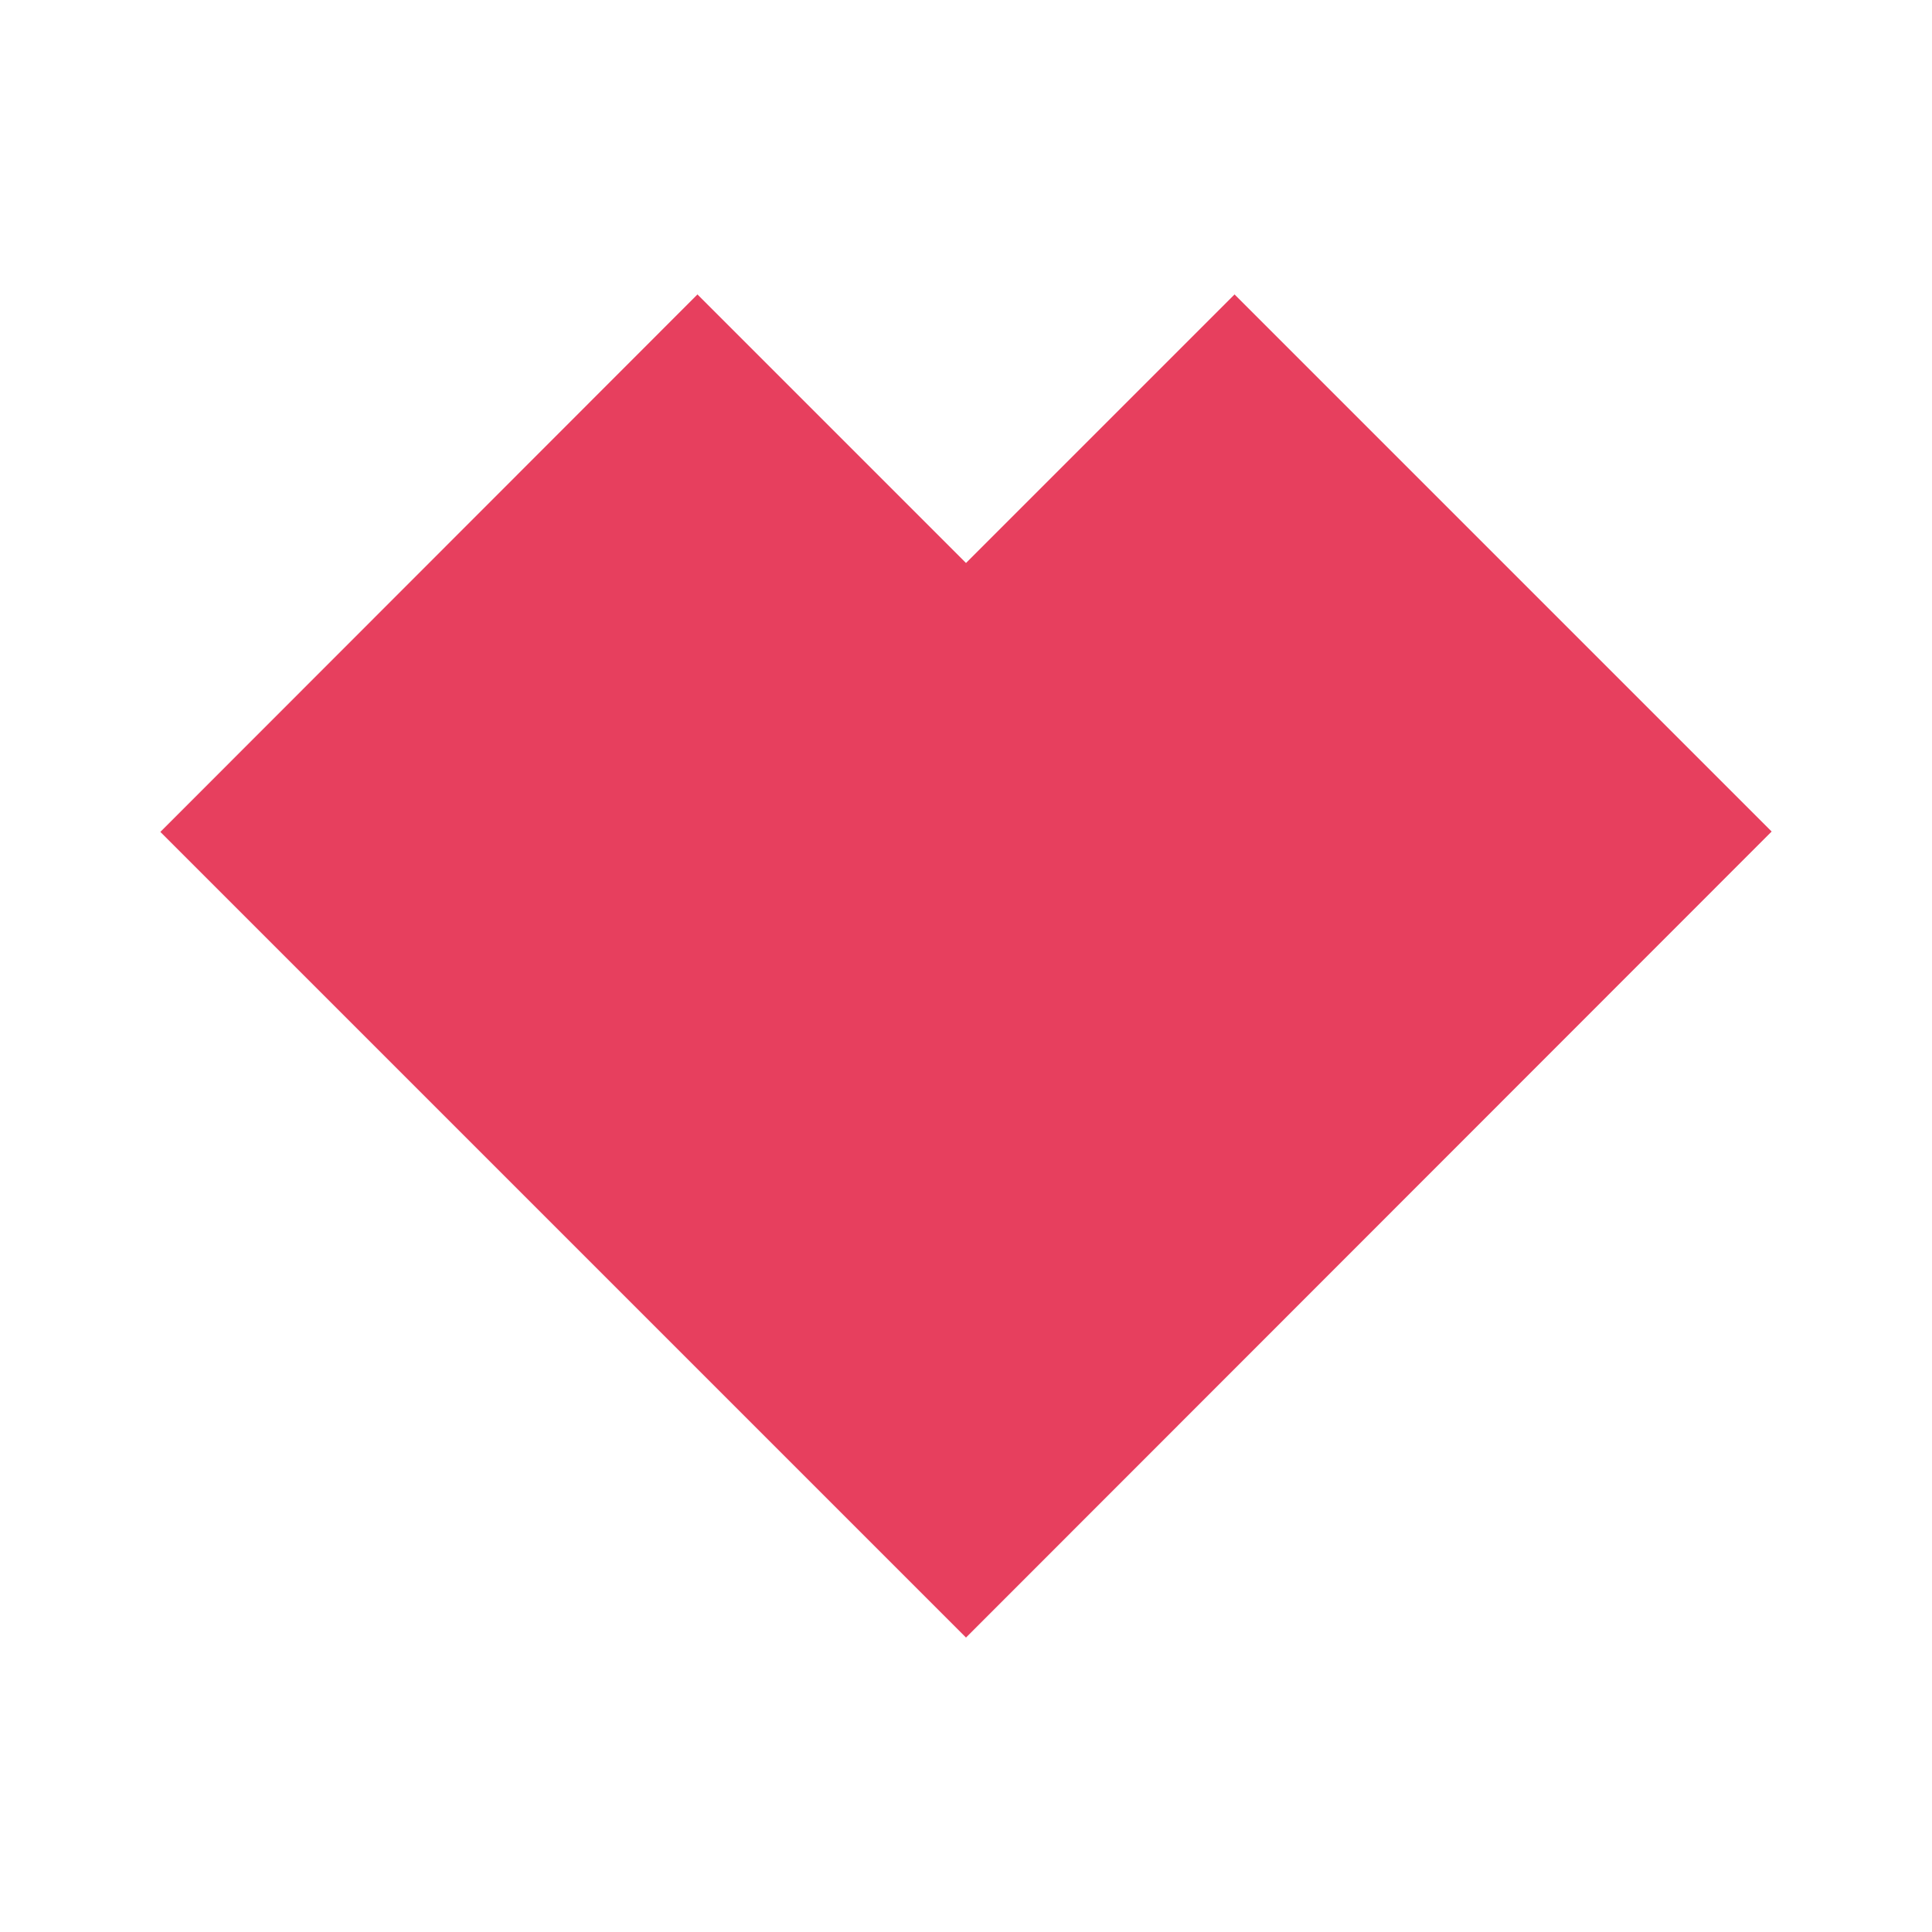 <?xml version="1.0" encoding="UTF-8"?>
<svg xmlns="http://www.w3.org/2000/svg" version="1.1" viewBox="0 0 500 500">
  <defs>
    <style>
      .cls-1 {
        fill: #e73f5e;
      }
    </style>
  </defs>
  <g>
    <g id="Layer_1">
      <polygon class="cls-1" points="250 423.8 458.5 215.2 319.5 76.2 250 145.7 180.5 76.2 41.5 215.3 250 423.8"></polygon>
    </g>
  </g>
</svg>
